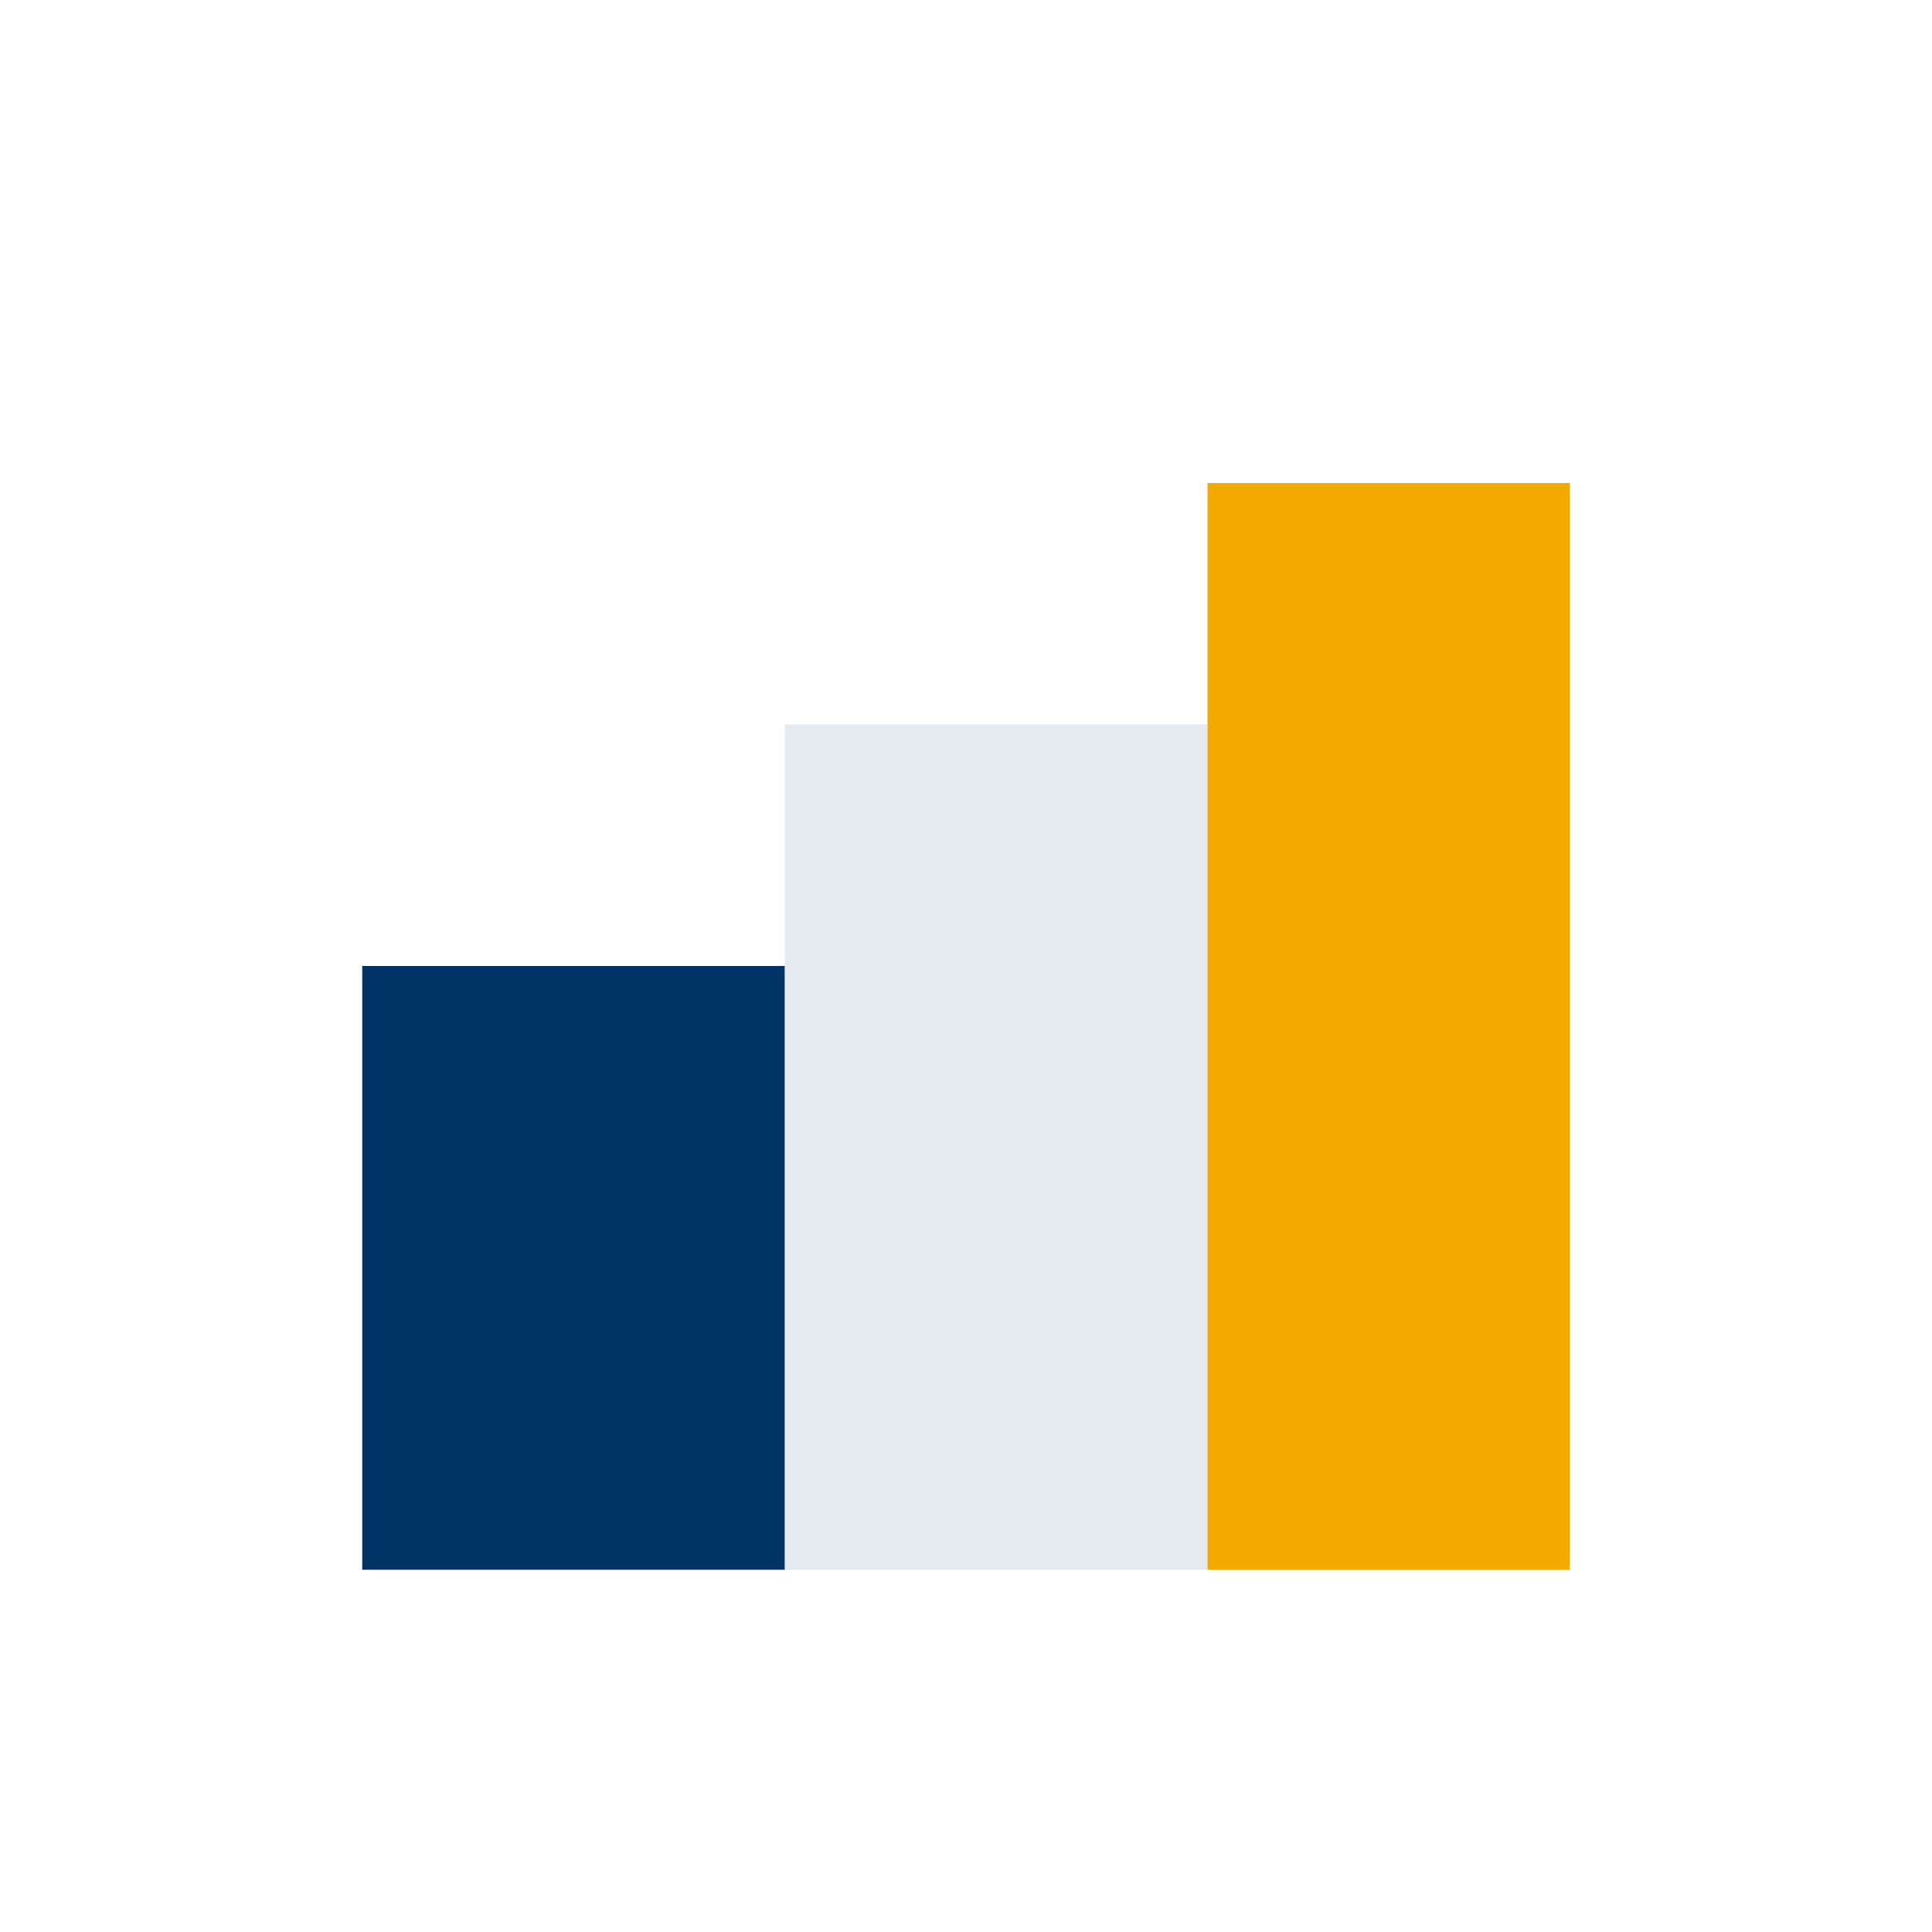 <?xml version="1.0" encoding="UTF-8"?>
<svg xmlns="http://www.w3.org/2000/svg" width="32" height="32" viewBox="0 0 32 32"><rect x="6" y="16" width="7" height="10" fill="#003366"/><rect x="13" y="12" width="7" height="14" fill="#E5EAF1"/><rect x="20" y="8" width="6" height="18" fill="#F2A900"/></svg>